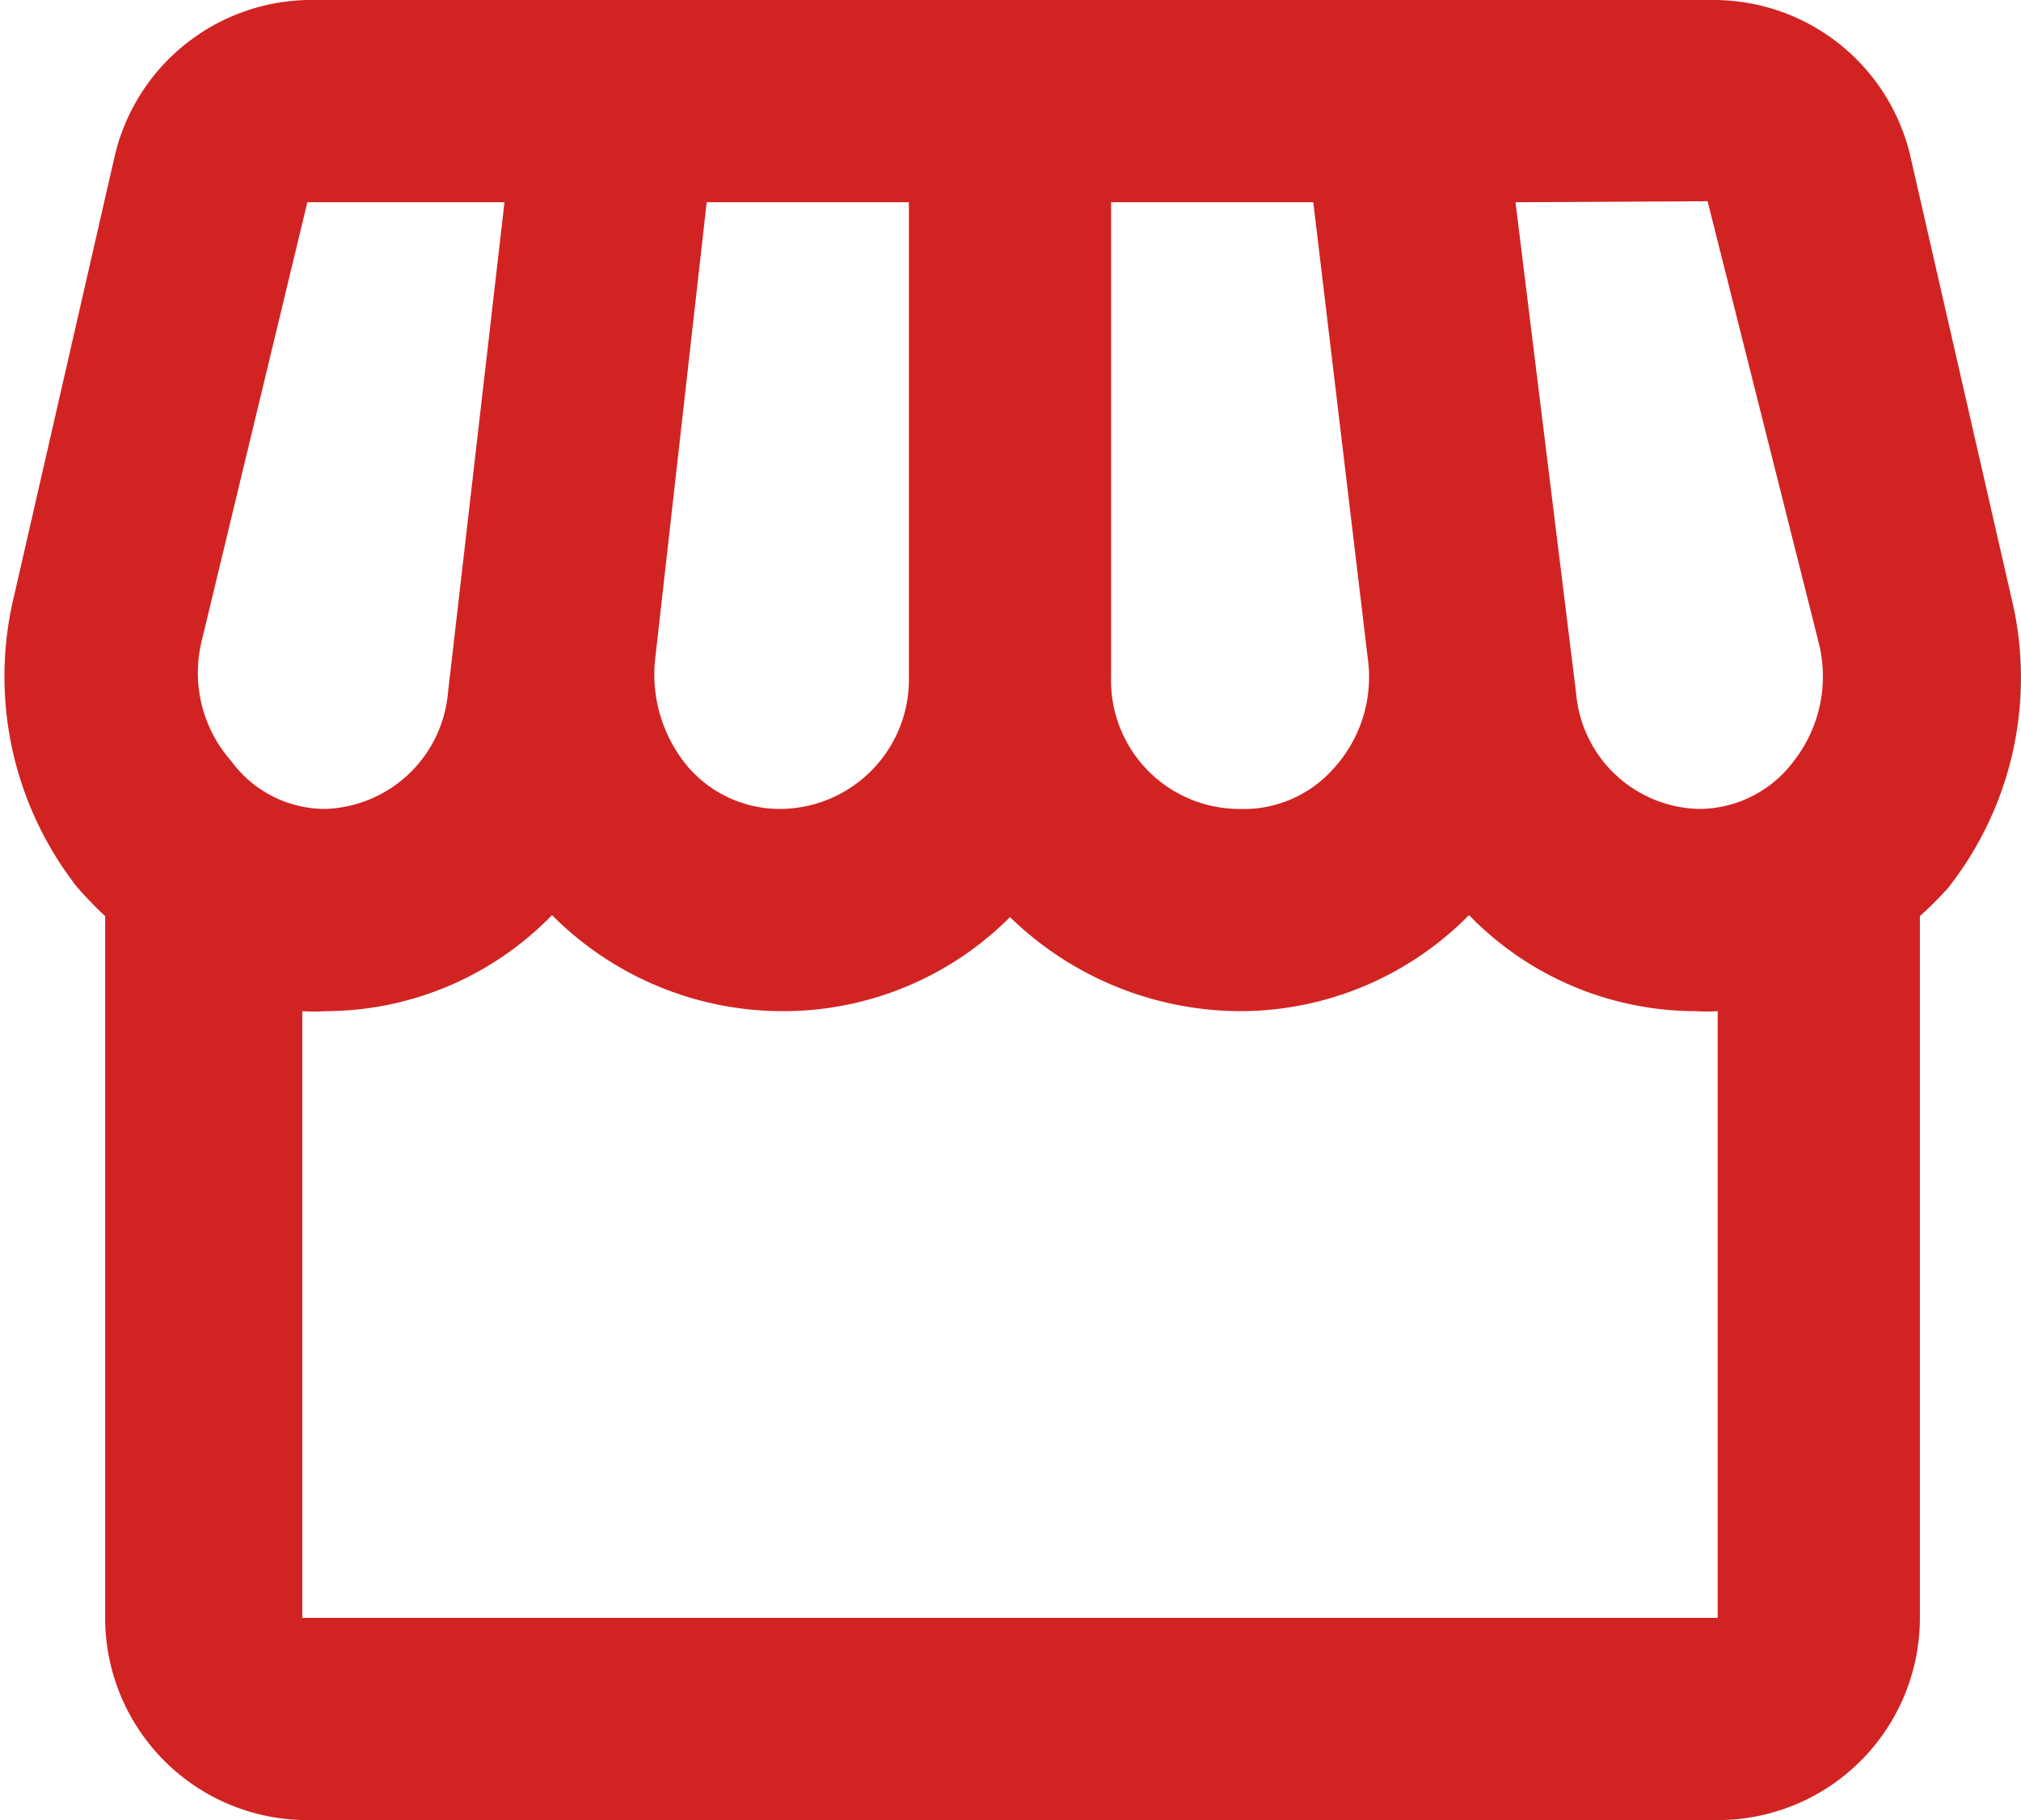 <svg id="Layer_1" data-name="Layer 1" xmlns="http://www.w3.org/2000/svg" viewBox="0 0 19.99 18"><defs><style>.cls-1{fill:#d22323;}</style></defs><path class="cls-1" d="M21.9,8.89l-1-4.37A2,2,0,0,0,18.94,3H5.05a2,2,0,0,0-1.9,1.52l-1,4.37a3.38,3.38,0,0,0,.62,2.88,3.83,3.83,0,0,0,.28.29V19a2,2,0,0,0,2,2H19a2,2,0,0,0,2-2V12.06a3.7,3.7,0,0,0,.28-.28A3.36,3.36,0,0,0,21.9,8.89Zm-3-3.9L20,9.36a1.36,1.36,0,0,1-.25,1.17,1.17,1.17,0,0,1-.94.47,1.25,1.25,0,0,1-1.21-1.14L17,5ZM13,5h2l.54,4.52a1.34,1.34,0,0,1-.33,1.07,1.19,1.19,0,0,1-.95.41A1.27,1.27,0,0,1,13,9.69ZM8.49,9.52,9,5h2V9.69A1.28,1.28,0,0,1,9.71,11a1.2,1.2,0,0,1-.89-.41A1.42,1.42,0,0,1,8.49,9.52ZM4,9.36,5.05,5H7L6.44,9.86A1.26,1.26,0,0,1,5.23,11a1.15,1.15,0,0,1-.93-.47A1.32,1.32,0,0,1,4,9.36ZM5,19V13a1.81,1.81,0,0,0,.23,0,3.13,3.13,0,0,0,2.24-.95A3.22,3.22,0,0,0,9.78,13,3.17,3.17,0,0,0,12,12.07,3.28,3.28,0,0,0,14.3,13a3.18,3.18,0,0,0,2.24-.95,3.13,3.13,0,0,0,2.24.95A1.81,1.81,0,0,0,19,13v6Z" transform="translate(-2.01 -3)"/></svg>